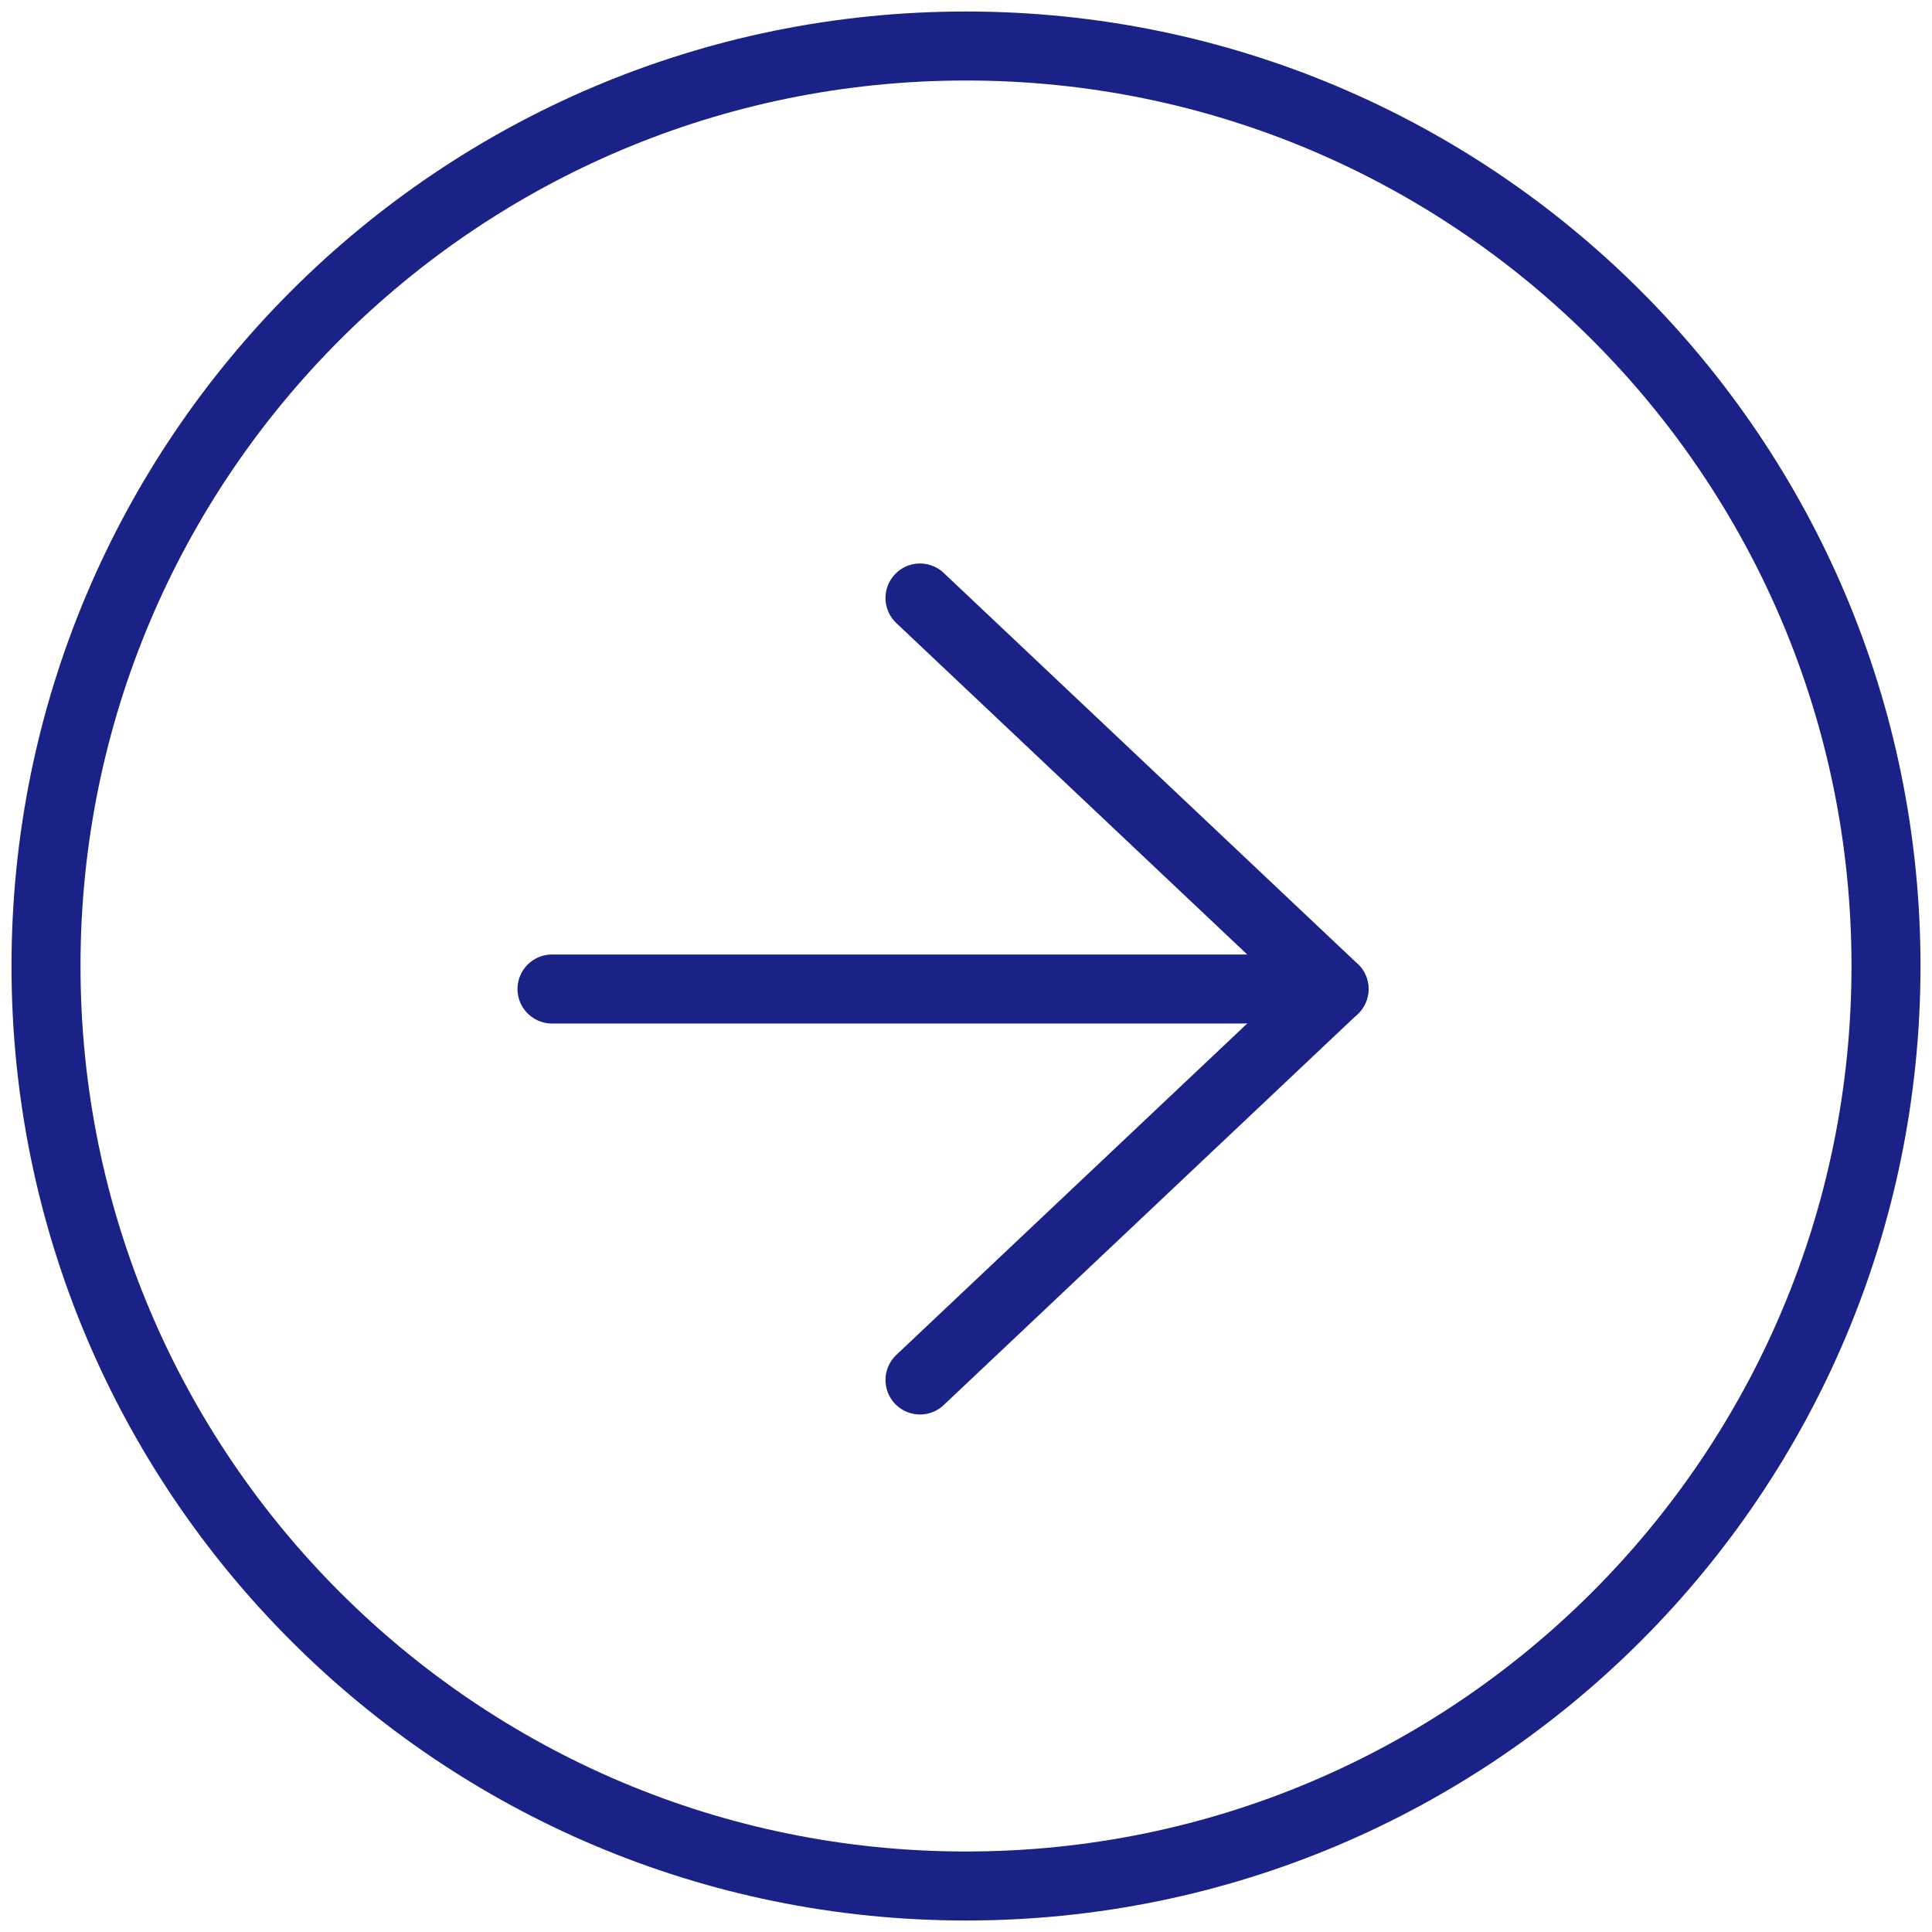 <?xml version="1.0" encoding="UTF-8"?>
<svg width="42px" height="42px" viewBox="0 0 42 42" version="1.1" xmlns="http://www.w3.org/2000/svg" xmlns:xlink="http://www.w3.org/1999/xlink">
    <title>右-箭头_arrow-circle-right</title>
    <g id="页面-1" stroke="none" stroke-width="1" fill="none" fill-rule="evenodd" stroke-linejoin="round">
        <g id="高金专题页-实时追踪" transform="translate(-977, -3142)" stroke="#1A2287">
            <g id="编组-31" transform="translate(858, 3143)">
                <g id="右-箭头_arrow-circle-right" transform="translate(120, 0)" stroke-width="1.5">
                    <path d="M20,40 C31.046,40 40,31.046 40,20 C40,8.954 31.046,0 20,0 C8.954,0 0,8.954 0,20 C0,31.046 8.954,40 20,40 Z" id="路径"></path>
                    <line x1="11" y1="20.5" x2="28" y2="20.5" id="路径" stroke-linecap="round"></line>
                    <polyline id="路径" stroke-linecap="round" points="19 12 28 20.5 19 29"></polyline>
                </g>
            </g>
        </g>
    </g>
</svg>
